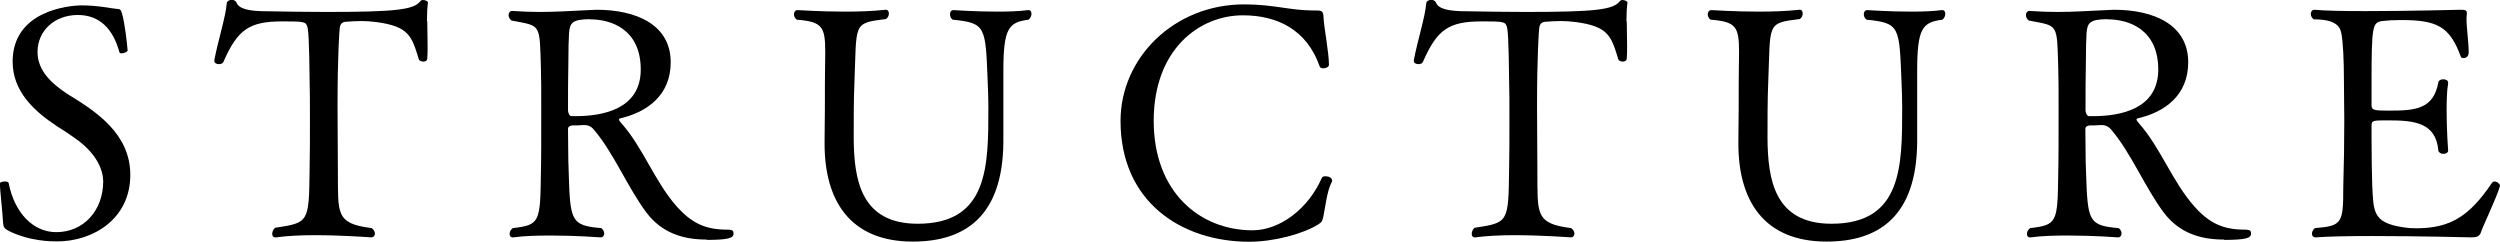 <?xml version="1.0" encoding="UTF-8"?>
<svg id="_レイヤー_2" data-name="レイヤー 2" xmlns="http://www.w3.org/2000/svg" width="148.5" height="14.36" viewBox="0 0 148.5 14.36">
  <g id="_レイヤー_1-2" data-name="レイヤー 1">
    <g>
      <path d="M3.38,14.34c-.29,0-1.65,0-2.91-.65-.21-.11-.27-.21-.29-.48-.02-.51-.19-2.03-.19-2.3,0-.09.15-.13.29-.13.11,0,.21.02.23.08.36,1.84,1.5,2.93,2.83,2.93,1.63,0,2.79-1.29,2.79-3.02-.02-1.08-.85-2.01-1.73-2.6-.32-.23-.67-.46-1.03-.68-1.37-.91-2.62-2.07-2.62-3.84C.76.63,4.1.32,4.86.32c.97,0,1.8.19,2.09.21.17,0,.23.04.29.25.17.53.32,1.9.34,2.22.02.06-.21.17-.36.17-.06,0-.11-.02-.13-.08-.36-1.31-1.12-2.2-2.47-2.2s-2.39.91-2.39,2.2c0,1.12.85,1.88,1.77,2.49,1.71,1.04,3.74,2.36,3.74,4.81,0,2.64-2.24,3.95-4.35,3.95Z"/>
      <path d="M25.38,1.27c0,.48.02.99.02,1.46,0,.27,0,.51-.02.74,0,.13-.11.19-.23.19s-.25-.06-.27-.13c-.42-1.37-.57-1.96-2.53-2.22-.32-.04-.61-.06-.86-.06-.34,0-.65.02-.89.04-.34,0-.4.21-.42.38-.02.13-.13,1.63-.13,4.62,0,1.23.02,2.77.02,3.82.02,2.56-.17,3.17,2.01,3.44.13.09.19.23.19.32,0,.13-.08.23-.23.23,0,0-1.67-.13-3.34-.13-.84,0-1.67.04-2.3.13h-.06c-.11,0-.17-.09-.17-.21s.06-.27.17-.36c2.01-.3,2.01-.32,2.05-3.44.02-.87.02-1.92.02-2.89s0-1.88-.02-2.49c0-.08-.02-2.6-.11-3.02-.09-.4-.13-.42-1.48-.42-1.98,0-2.68.46-3.53,2.41-.04.09-.15.13-.27.13-.13,0-.27-.06-.27-.19v-.04c.23-1.22.68-2.58.74-3.4.02-.11.15-.19.3-.19.12,0,.23.06.27.15.15.4.76.53,1.86.53,1.18.02,2.34.04,3.46.04,4.12,0,5.22-.13,5.6-.63.04-.06.11-.08.17-.08.13,0,.29.08.29.15v.02c-.04.27-.06.67-.06,1.08Z"/>
      <path d="M41.97,14.23c-1.41,0-2.66-.4-3.57-1.6-1.12-1.5-1.94-3.53-3.1-4.9-.13-.17-.32-.3-.57-.3h-.09c-.29.02-.42.02-.65.02-.15.02-.25.08-.25.21.02.86,0,1.71.04,2.55.09,2.89.11,3.19,1.94,3.34.11.09.17.21.17.32,0,.13-.08.23-.21.23,0,0-1.44-.11-2.98-.11-.78,0-1.56.02-2.2.11h-.06c-.11,0-.17-.08-.17-.21,0-.11.06-.25.19-.34,1.61-.19,1.63-.34,1.67-3.29.02-.74.02-2.34.02-3.74,0-1.04,0-1.99-.02-2.47-.08-2.7.02-2.49-1.75-2.83-.11-.09-.17-.21-.17-.32,0-.13.08-.25.19-.25h.02c.61.04,1.14.06,1.63.06.97,0,1.82-.06,2.94-.11.15,0,.3-.02.44-.02,2.41,0,4.41.91,4.41,3.12,0,1.98-1.43,2.96-2.96,3.32-.09.02-.11.04-.11.08,0,.06.08.15.15.23,1.29,1.46,1.98,3.48,3.3,4.96.86.95,1.67,1.35,2.95,1.35.4,0,.4.09.4.25,0,.25-.32.36-1.6.36ZM35.05,1.14c-1.1,0-1.2.25-1.25.84-.02.47-.04.8-.04,1.79-.02,1.04-.02,1.73-.02,2.79,0,.13.08.34.21.34h.23c1.6,0,3.88-.4,3.88-2.77s-1.73-2.98-3-2.98Z"/>
      <path d="M59.6,4.22v4.24c-.04,4.37-2.26,5.89-5.38,5.89-3.74,0-5.24-2.45-5.24-5.81v-.19c.02-1.16.02-2.56.02-3.4,0-.76.02-1.37.02-1.86,0-1.52-.19-1.8-1.69-1.92-.11-.08-.17-.21-.17-.32,0-.13.08-.25.21-.25s1.33.09,2.79.09c.78,0,1.63-.02,2.43-.11h.04c.11,0,.17.1.17.23,0,.11-.06.25-.17.32-2.01.25-1.73.23-1.88,3.86-.04.89-.04,2.2-.04,3.21.02,2.41.38,5.09,3.8,5.09,4.2,0,4.2-3.42,4.2-6.9,0-.57-.02-1.03-.04-1.52-.13-3.29-.1-3.5-2.07-3.7-.12-.06-.17-.21-.17-.32,0-.13.06-.25.21-.25,0,0,1.29.09,2.6.09.66,0,1.31-.02,1.82-.09h.04c.11,0,.17.09.17.23,0,.11-.06.25-.17.34-1.18.15-1.5.49-1.5,3.06Z"/>
      <path d="M78.6,12.9c-.08.27-.06.27-.28.42-.93.59-2.7,1.04-4.1,1.04-4.05,0-7.66-2.37-7.66-7.18,0-3.72,3.15-6.92,7.35-6.92,1.73,0,2.74.36,4.05.36h.09c.48,0,.55,0,.57.44.02.53.32,2.07.32,2.79,0,.13-.19.21-.34.21-.09,0-.19-.04-.21-.11-.76-2.18-2.51-3.04-4.56-3.04-2.6,0-5.3,2.03-5.3,6.27s2.75,6.5,5.87,6.5c1.62,0,3.31-1.27,4.12-3.12.04-.08.13-.09.23-.09.17,0,.38.09.38.27,0,.04-.02.08-.04.11-.27.49-.38,1.56-.49,2.05Z"/>
      <path d="M96.63,1.27c0,.48.02.99.02,1.46,0,.27,0,.51-.02.74,0,.13-.11.19-.23.19s-.25-.06-.27-.13c-.42-1.37-.57-1.96-2.53-2.22-.32-.04-.61-.06-.86-.06-.34,0-.65.02-.89.04-.34,0-.4.21-.42.38-.02.13-.13,1.63-.13,4.62,0,1.23.02,2.77.02,3.82.02,2.56-.17,3.17,2.01,3.44.13.09.19.23.19.32,0,.13-.08.23-.23.23,0,0-1.67-.13-3.34-.13-.84,0-1.67.04-2.3.13h-.06c-.11,0-.17-.09-.17-.21s.06-.27.17-.36c2.01-.3,2.01-.32,2.05-3.44.02-.87.02-1.92.02-2.89s0-1.88-.02-2.49c0-.08-.02-2.6-.11-3.02-.09-.4-.13-.42-1.48-.42-1.98,0-2.68.46-3.53,2.41-.04.09-.15.13-.27.13-.13,0-.27-.06-.27-.19v-.04c.23-1.22.68-2.58.74-3.4.02-.11.15-.19.3-.19.11,0,.23.06.27.15.15.4.76.53,1.86.53,1.18.02,2.34.04,3.46.04,4.12,0,5.22-.13,5.6-.63.04-.06.11-.08.17-.08.13,0,.29.08.29.15v.02c-.04.27-.06.67-.06,1.08Z"/>
      <path d="M113.88,4.22v4.24c-.04,4.37-2.26,5.89-5.38,5.89-3.74,0-5.24-2.45-5.24-5.81v-.19c.02-1.16.02-2.56.02-3.4,0-.76.02-1.37.02-1.86,0-1.52-.19-1.8-1.69-1.92-.12-.08-.17-.21-.17-.32,0-.13.08-.25.21-.25s1.33.09,2.79.09c.78,0,1.63-.02,2.43-.11h.04c.12,0,.17.1.17.23,0,.11-.06.25-.17.32-2.01.25-1.73.23-1.88,3.86-.04.89-.04,2.2-.04,3.21.02,2.41.38,5.09,3.8,5.09,4.2,0,4.2-3.42,4.2-6.9,0-.57-.02-1.03-.04-1.52-.13-3.29-.09-3.5-2.07-3.7-.11-.06-.17-.21-.17-.32,0-.13.06-.25.21-.25,0,0,1.29.09,2.6.09.67,0,1.31-.02,1.82-.09h.04c.11,0,.17.09.17.23,0,.11-.06.25-.17.34-1.18.15-1.5.49-1.5,3.06Z"/>
      <path d="M132.1,14.23c-1.41,0-2.66-.4-3.57-1.6-1.12-1.5-1.94-3.53-3.1-4.9-.13-.17-.32-.3-.57-.3h-.09c-.29.02-.42.02-.65.02-.15.02-.25.08-.25.21.02.86,0,1.71.04,2.55.1,2.89.11,3.19,1.94,3.34.12.09.17.21.17.32,0,.13-.08.23-.21.23,0,0-1.44-.11-2.98-.11-.78,0-1.56.02-2.2.11h-.06c-.11,0-.17-.08-.17-.21,0-.11.06-.25.19-.34,1.62-.19,1.63-.34,1.67-3.29.02-.74.02-2.34.02-3.74,0-1.04,0-1.99-.02-2.47-.08-2.7.02-2.49-1.75-2.83-.11-.09-.17-.21-.17-.32,0-.13.08-.25.19-.25h.02c.61.04,1.14.06,1.63.06.97,0,1.82-.06,2.95-.11.15,0,.3-.02.44-.02,2.41,0,4.41.91,4.41,3.12,0,1.98-1.42,2.96-2.96,3.32-.09.02-.11.04-.11.08,0,.06.08.15.15.23,1.29,1.46,1.98,3.48,3.31,4.96.85.95,1.67,1.35,2.94,1.35.4,0,.4.09.4.25,0,.25-.32.36-1.6.36ZM125.19,1.14c-1.1,0-1.2.25-1.25.84-.02.47-.04.8-.04,1.79-.02,1.04-.02,1.73-.02,2.79,0,.13.08.34.21.34h.23c1.6,0,3.88-.4,3.88-2.77s-1.73-2.98-3-2.98Z"/>
      <path d="M147.32,13.89c-.06.13-.19.21-.51.21,0,0-3.13-.08-5.87-.08-1.37,0-2.64.02-3.38.08h-.02c-.13,0-.21-.09-.21-.21s.06-.25.17-.34c1.63-.13,1.69-.29,1.69-2.45.04-1.31.06-2.62.06-3.95,0-.76-.02-1.52-.02-2.28,0-1.37-.06-2.41-.15-2.87-.08-.44-.34-.85-1.65-.85-.11-.09-.17-.21-.17-.32,0-.13.08-.25.21-.25h.02c.59.06,1.73.08,3.02.08,2.54,0,5.6-.08,5.6-.08.32,0,.42.02.42.19v.04c0,.08-.02.17-.02.27,0,.61.13,1.41.13,2.03,0,.34-.28.34-.3.34-.08,0-.15-.02-.17-.09-.66-1.8-1.42-2.17-3.55-2.17-.42,0-.8.02-1.14.06-.55.1-.61.29-.61,3.63v1.39c0,.29.21.3,1.06.3,1.54,0,2.62-.08,2.91-1.69.02-.11.15-.17.29-.17.15,0,.29.06.29.21v.02c-.08.48-.09,1.06-.09,1.67,0,1.18.09,2.34.09,2.34,0,.11-.13.19-.29.19-.13,0-.27-.08-.29-.19-.15-1.69-1.46-1.8-3-1.8-.89,0-.97,0-.97.32v.8c0,.91.02,2.22.04,2.72.08,1.58.02,2.24,1.84,2.51.23.04.47.06.76.06,2.05,0,3.17-.72,4.5-2.68.04-.06.09-.1.17-.1.15,0,.32.15.32.25v.02c-.25.82-.99,2.3-1.18,2.87Z"/>
    </g>
  </g>
</svg>